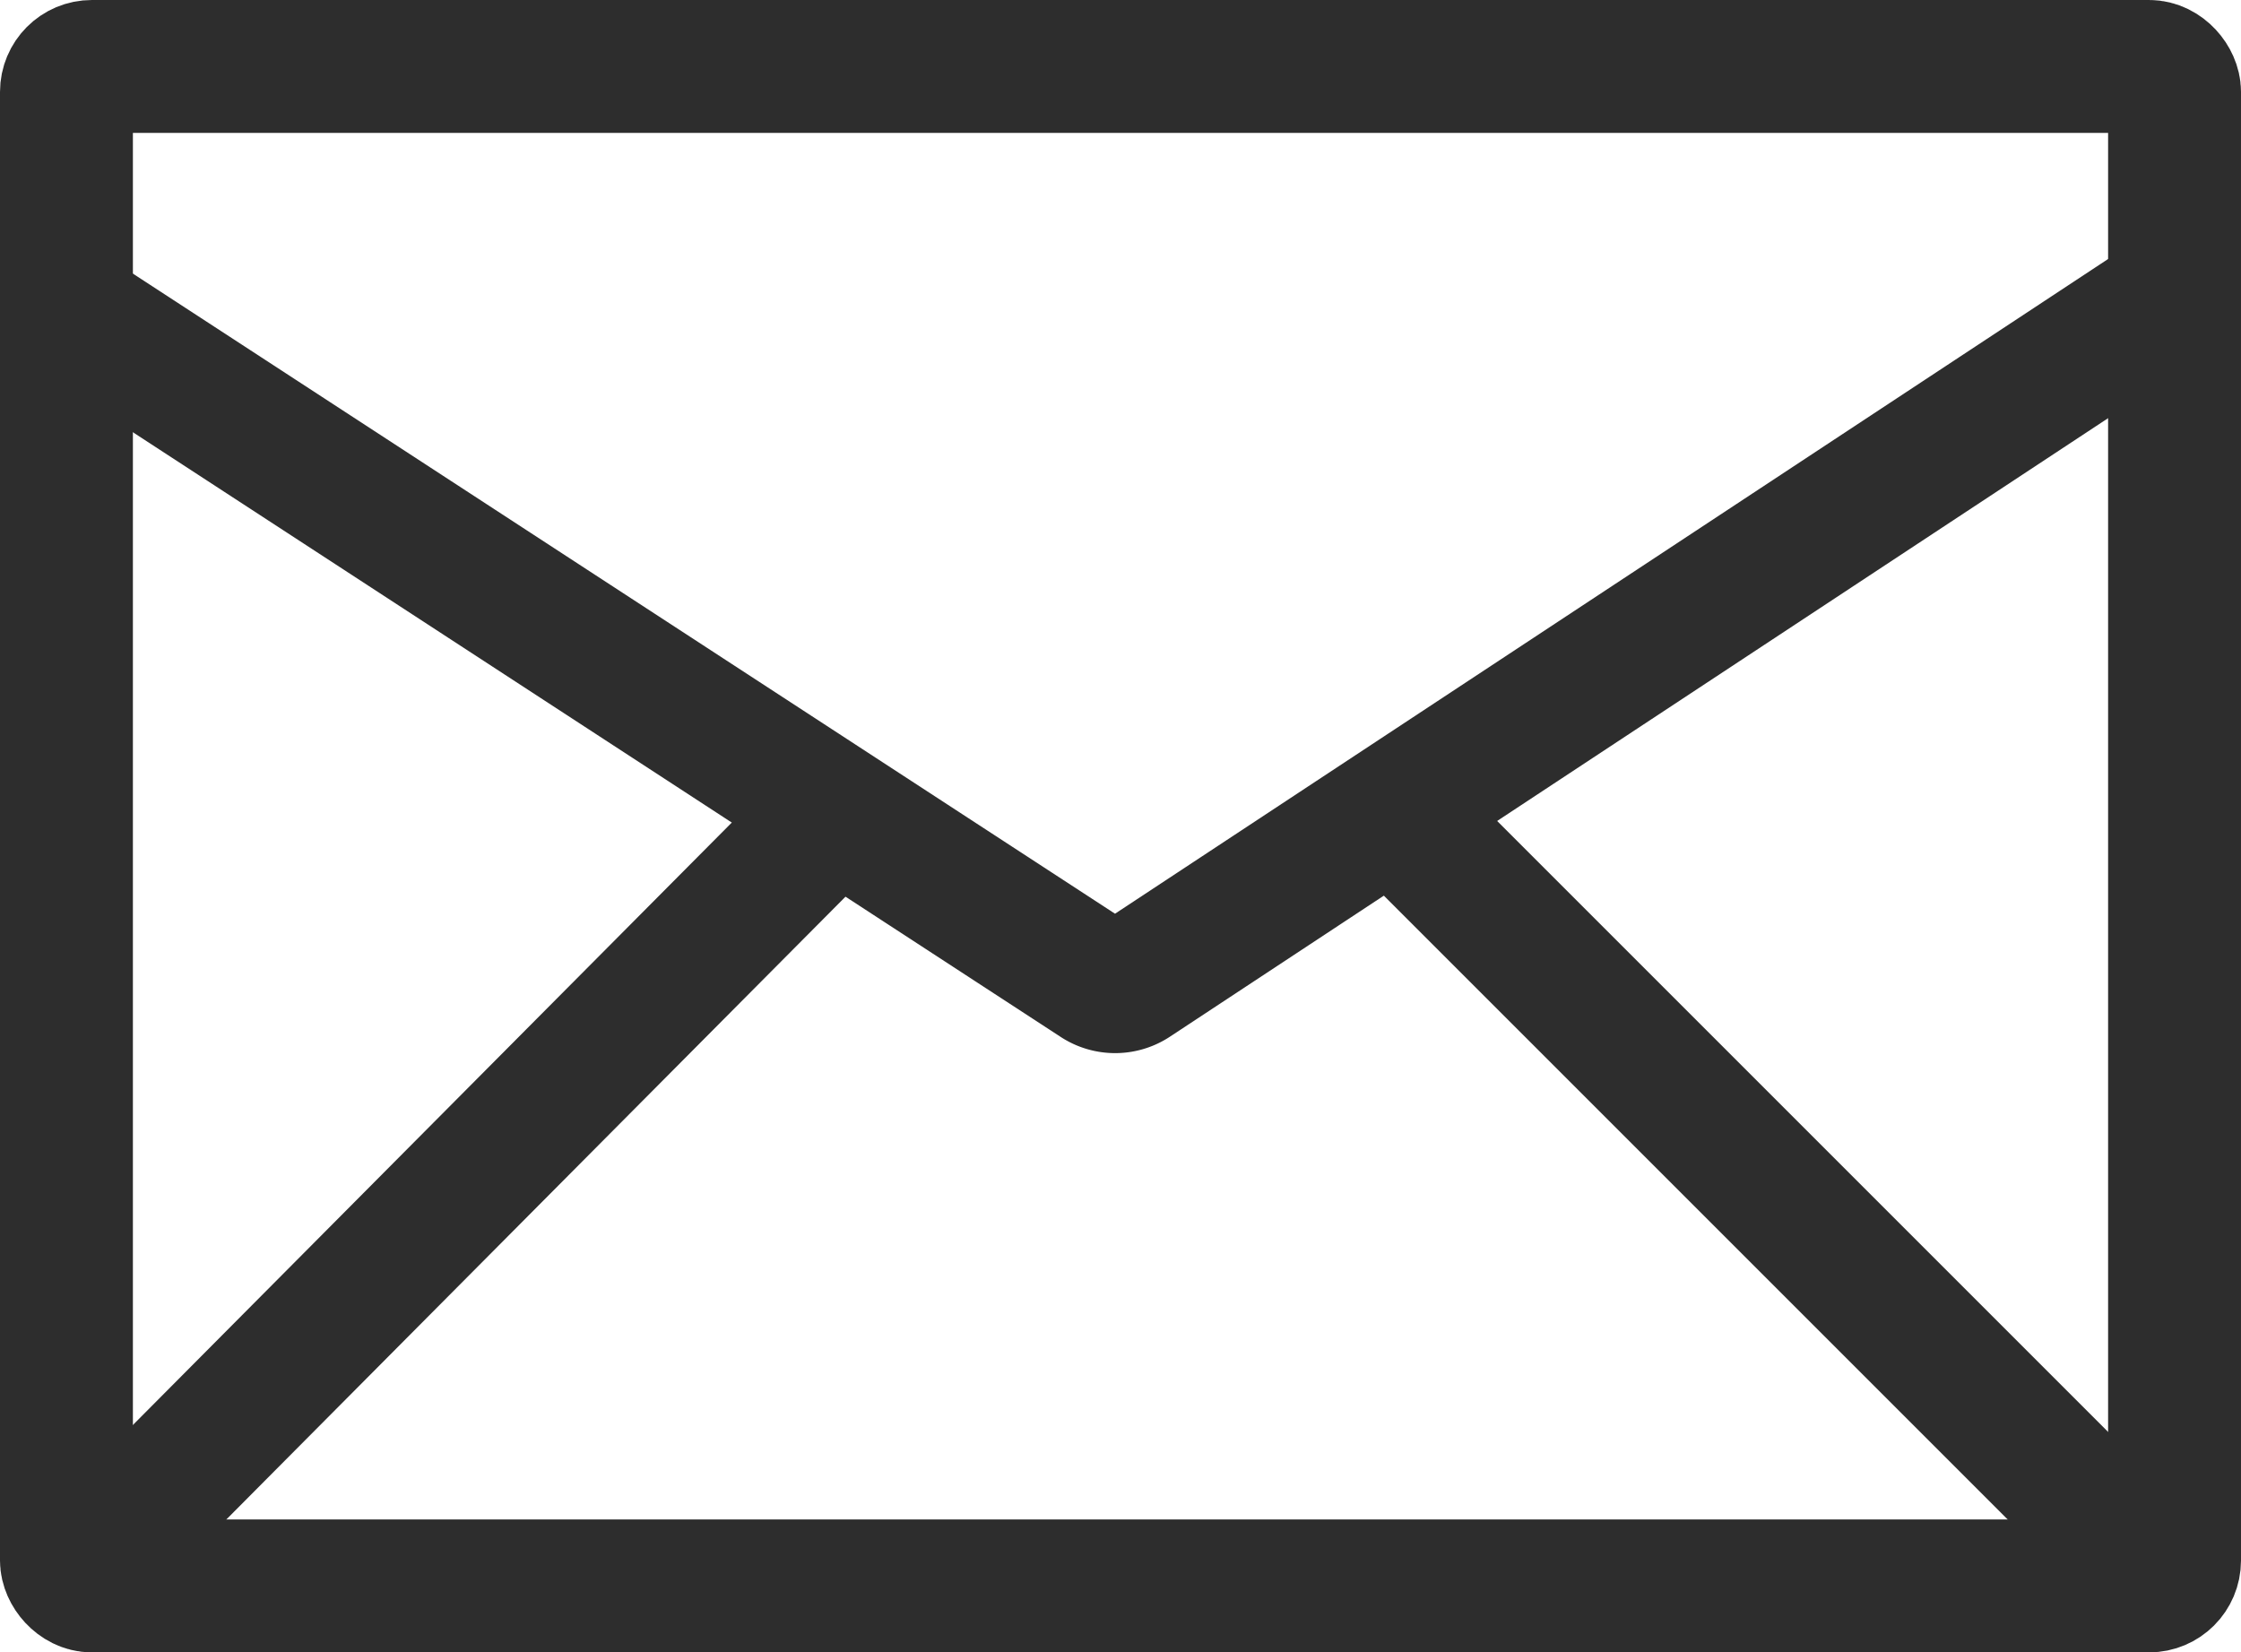 <?xml version="1.0" encoding="UTF-8"?> <svg xmlns="http://www.w3.org/2000/svg" width="387.84" height="285.98" viewBox="0 0 387.84 285.98"><rect x="11.5" y="11.5" width="364.84" height="262.98" rx="4.4" fill="none" stroke="#2d2d2d" stroke-miterlimit="10" stroke-width="23"></rect><path d="M15.2,56,189.85,169.83a5.73,5.73,0,0,0,6.28,0L374.49,52.24" fill="none" stroke="#2d2d2d" stroke-miterlimit="10" stroke-width="23"></path><line x1="371.16" y1="270.41" x2="243" y2="142.25" fill="none" stroke="#2d2d2d" stroke-miterlimit="10" stroke-width="23"></line><line x1="15.2" y1="270.78" x2="140.77" y2="144.47" fill="none" stroke="#2d2d2d" stroke-miterlimit="10" stroke-width="23"></line></svg> 